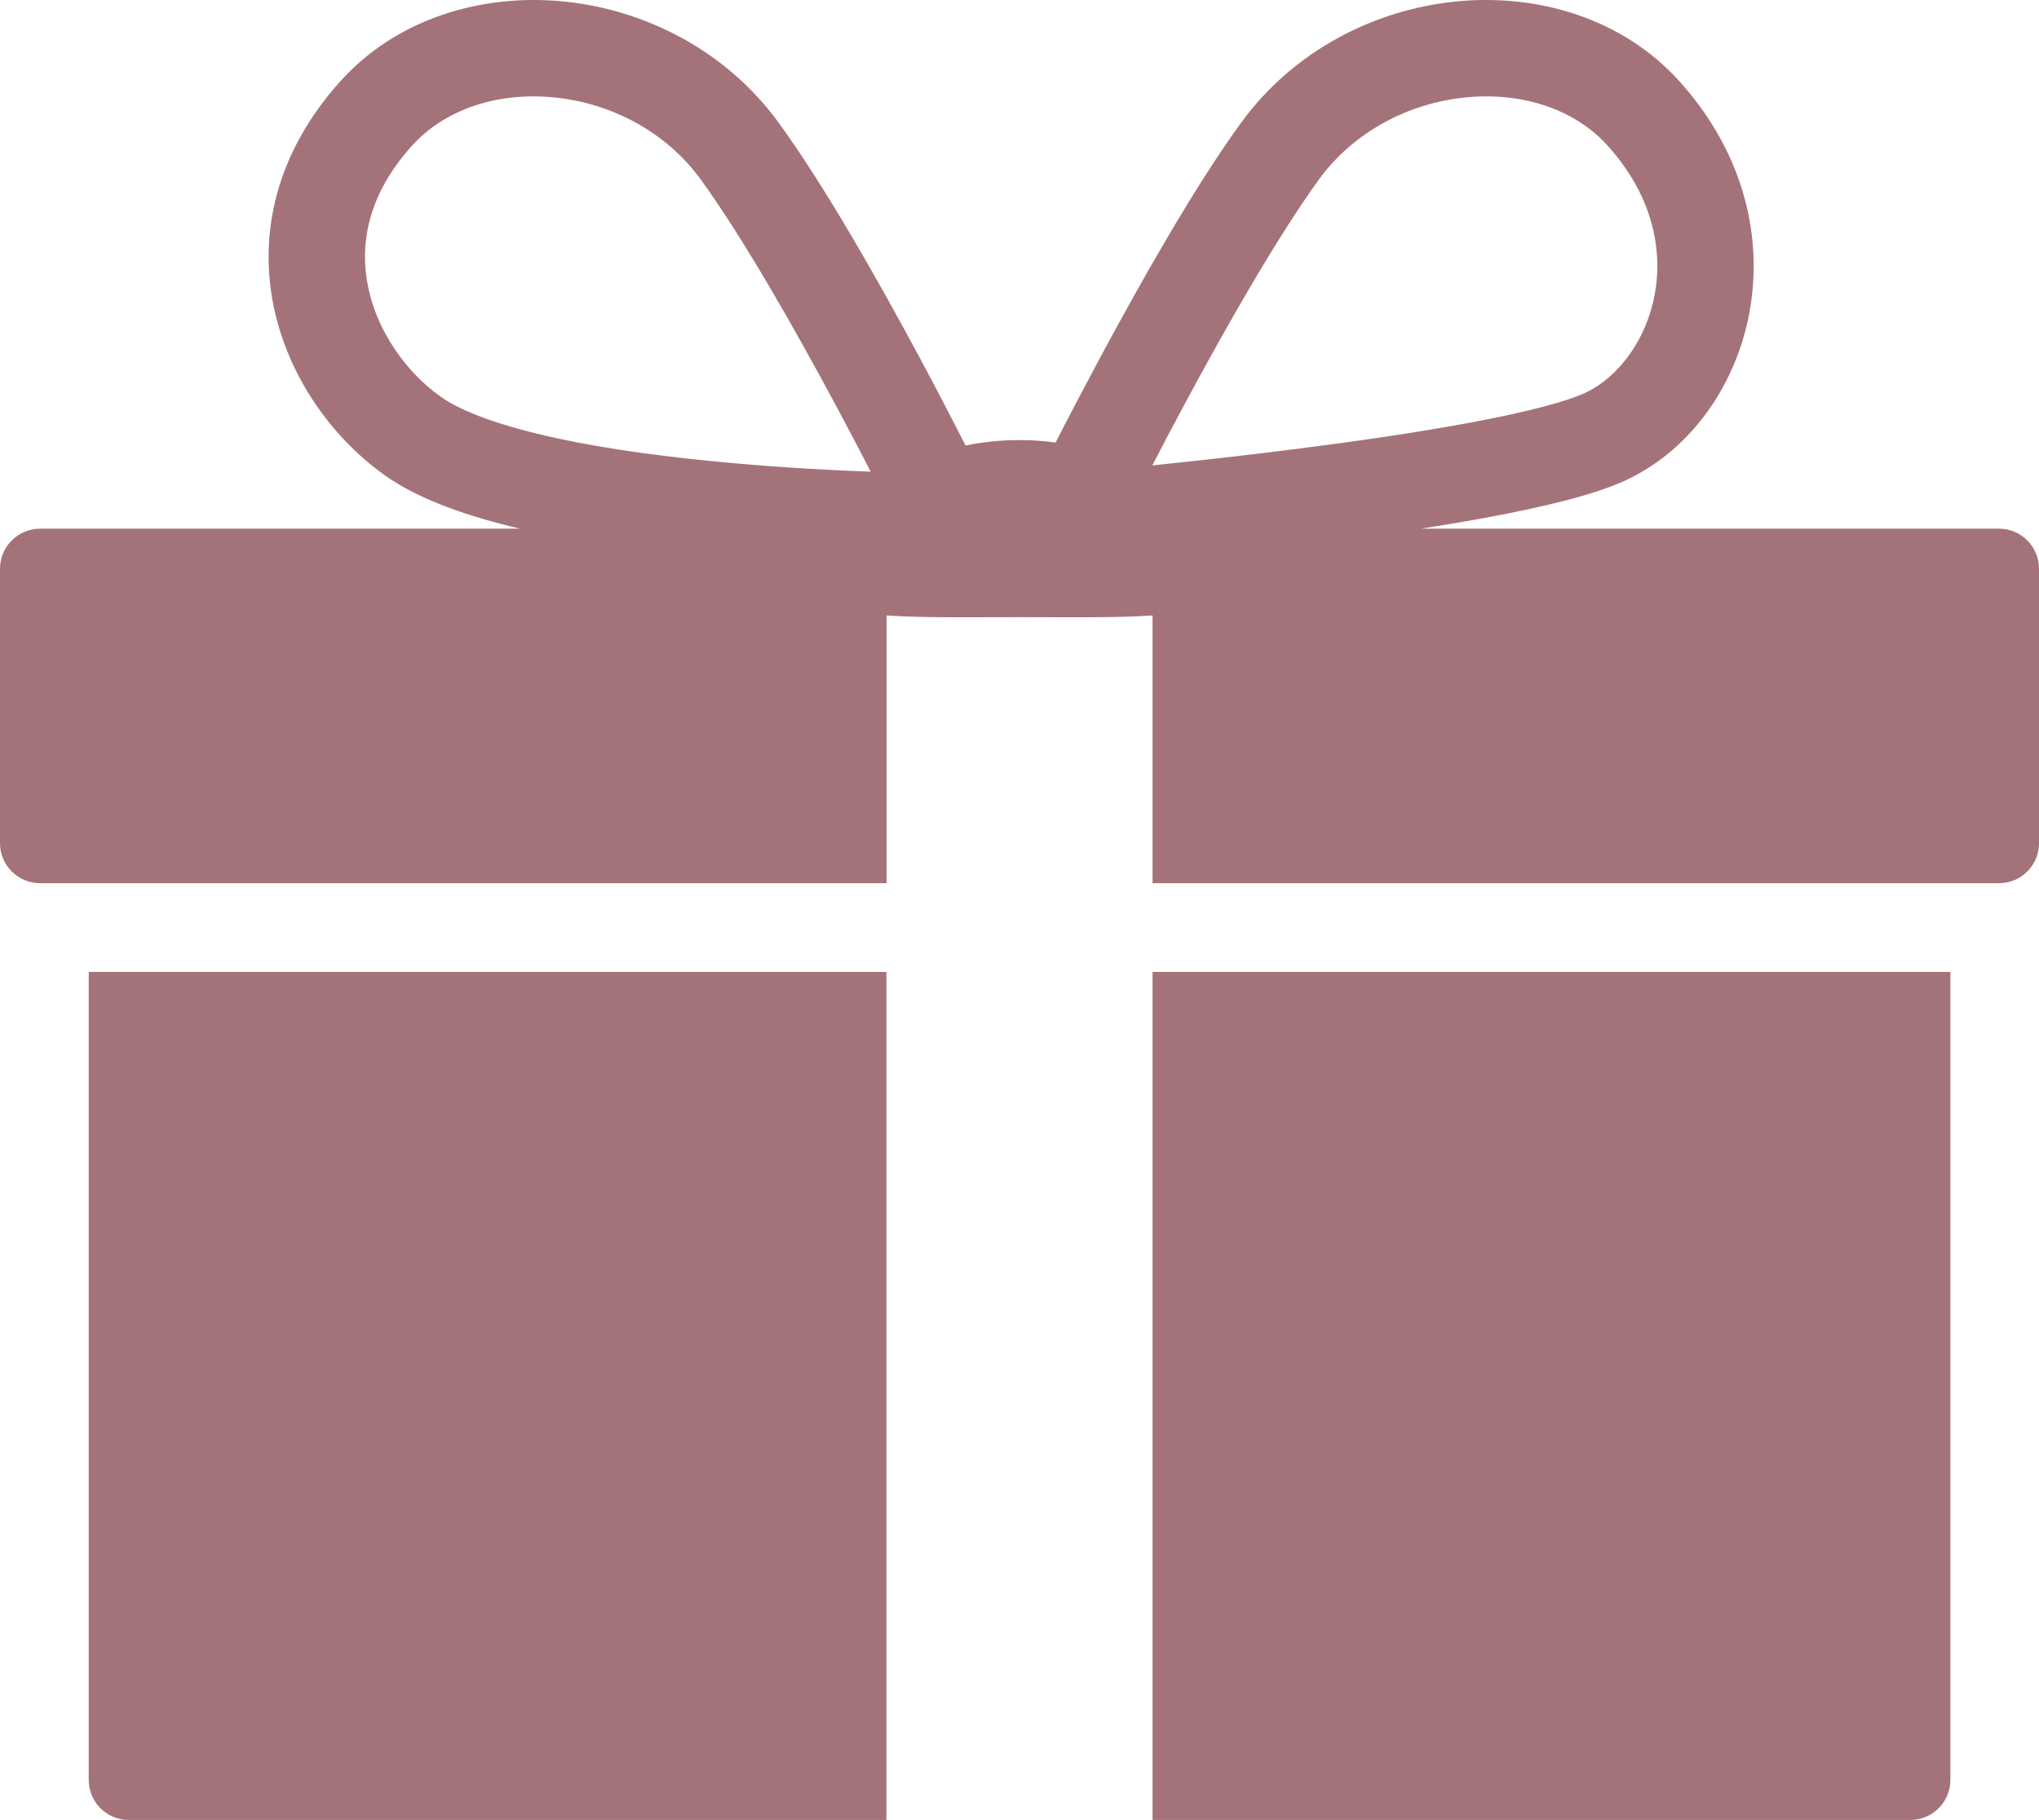 <?xml version="1.0" encoding="UTF-8"?>
<svg id="Layer_1" data-name="Layer 1" xmlns="http://www.w3.org/2000/svg" viewBox="0 0 180.38 161.04">
  <defs>
    <style>
      .cls-1 {
        fill: #a47379;
        stroke-width: 0px;
      }
    </style>
  </defs>
  <path class="cls-1" d="m176.84,46.78h-51.11c2.1-.33,4.15-.68,6.09-1.04,4.83-.91,9.46-2,12.27-3.37,11.02-5.35,15.99-22.4,4.48-35.18-5.07-5.62-12.61-7.77-19.75-7.06-7.16.71-14.38,4.31-19.07,10.79-4.09,5.64-8.85,14.05-12.52,20.9-1.47,2.75-2.8,5.28-3.85,7.34-1.04-.15-2.1-.22-3.19-.22-1.65,0-3.25.17-4.77.48-1.07-2.1-2.43-4.73-3.97-7.6-3.67-6.85-8.43-15.26-12.52-20.9C64.24,4.44,57.02.84,49.86.13c-7.14-.71-14.69,1.44-19.75,7.06-5.75,6.39-7.23,13.53-5.89,19.97,1.3,6.25,5.19,11.57,9.74,14.84,3.08,2.22,7.5,3.71,12.05,4.78H3.55c-1.96,0-3.55,1.59-3.55,3.55v24.28c0,1.96,1.59,3.54,3.55,3.54h74.88v-23.69c3.27.22,7.35.15,11.76.15s8.49.07,11.77-.15v23.69h74.88c1.96,0,3.54-1.58,3.54-3.54v-24.28c0-1.96-1.58-3.55-3.54-3.55Zm-72.09-10.93c3.66-6.83,8.19-14.79,11.9-19.93,3.12-4.3,8.02-6.81,13.01-7.3,5.02-.5,9.68,1.06,12.57,4.28,7.87,8.74,3.84,19.03-1.87,21.8-1.64.8-5.18,1.74-10.11,2.66-4.76.9-10.34,1.7-15.69,2.38-4.65.59-9.08,1.08-12.62,1.44.83-1.61,1.78-3.42,2.81-5.33Zm-65.81-.78c-3-2.15-5.55-5.7-6.37-9.65-.78-3.76-.07-8.15,3.87-12.52,2.9-3.22,7.56-4.78,12.58-4.28,4.99.49,9.89,3,13,7.3,3.72,5.14,8.25,13.1,11.91,19.93,1.15,2.14,2.2,4.14,3.1,5.89-3.43-.13-7.8-.36-12.42-.78-5.2-.47-10.63-1.16-15.35-2.18-4.87-1.06-8.43-2.34-10.32-3.71Z"/>
  <path class="cls-1" d="m7.84,86h70.58v75.04H11.39c-1.96,0-3.54-1.59-3.54-3.54v-71.5Z"/>
  <path class="cls-1" d="m172.54,86h-70.58v75.04h67.04c1.96,0,3.54-1.59,3.54-3.54v-71.5Z"/>
</svg>